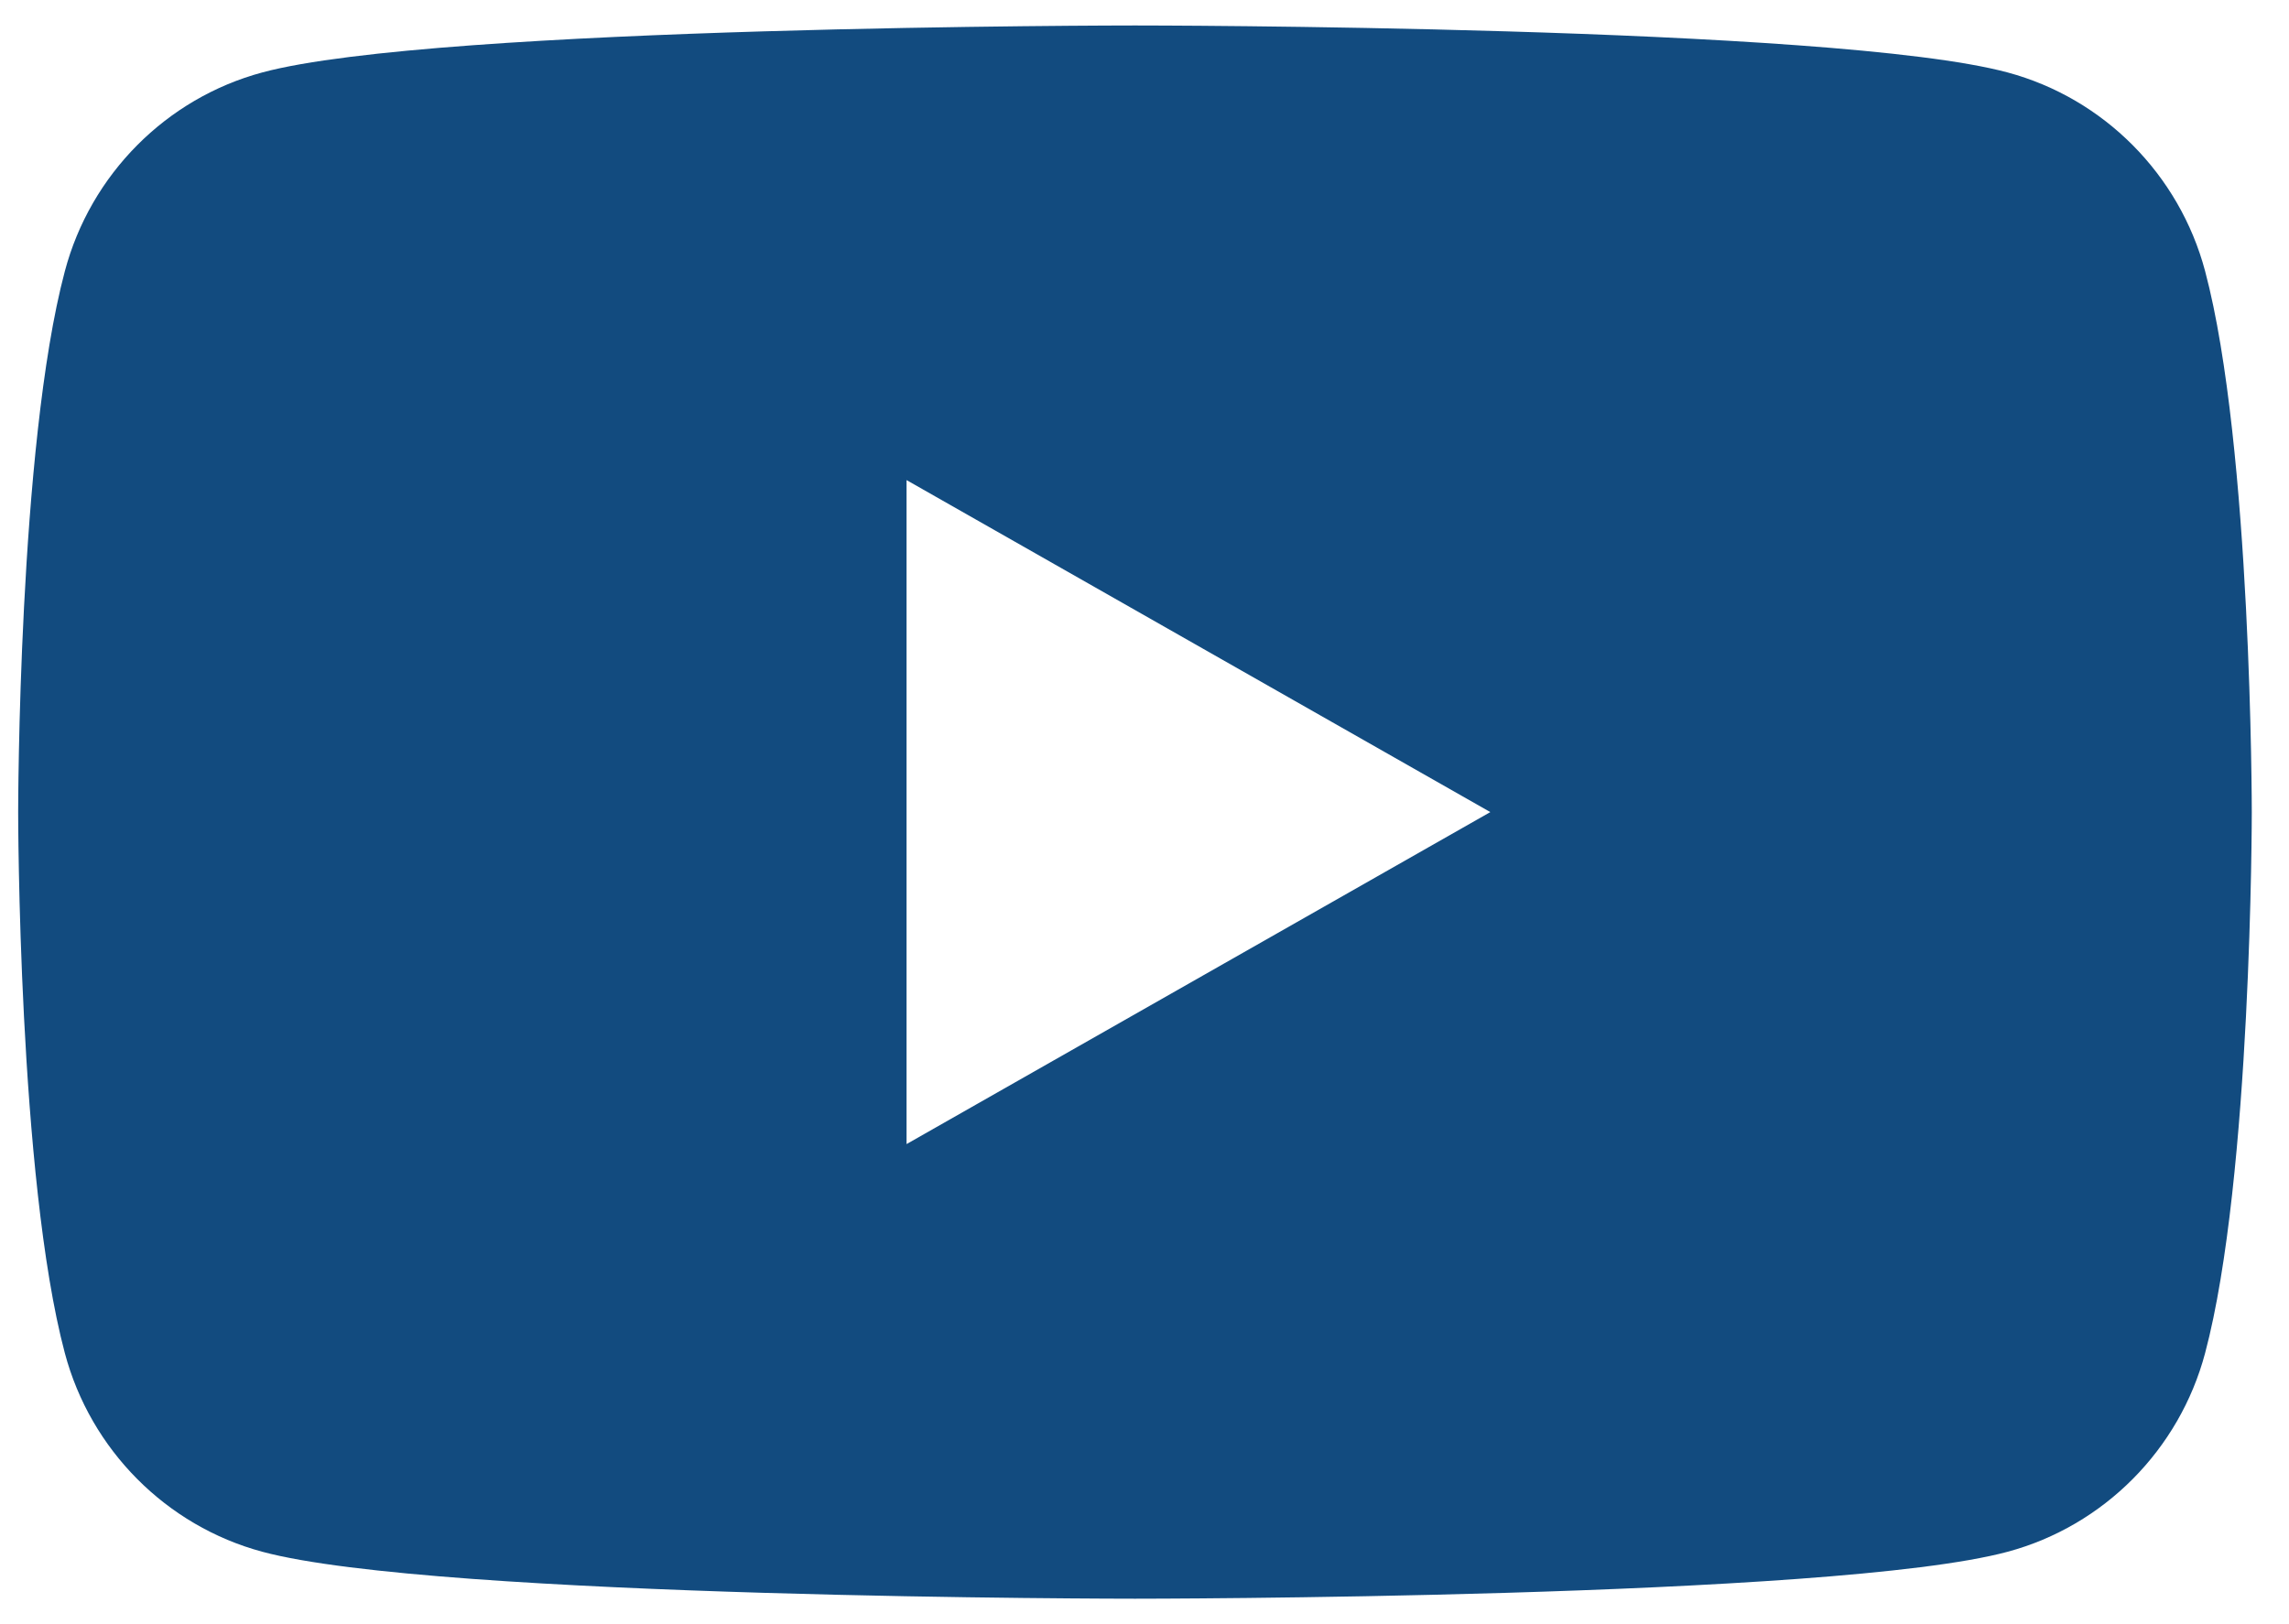 <?xml version="1.0" encoding="UTF-8"?> <svg xmlns="http://www.w3.org/2000/svg" width="62" height="44" viewBox="0 0 62 44" fill="none"><path d="M59.728 7.346C59.032 4.726 56.982 2.663 54.379 1.963C49.661 0.69 30.742 0.69 30.742 0.69C30.742 0.69 11.823 0.69 7.106 1.962C4.502 2.662 2.452 4.726 1.757 7.345C0.492 12.094 0.492 22 0.492 22C0.492 22 0.492 31.907 1.756 36.655C2.452 39.274 4.502 41.337 7.105 42.038C11.823 43.31 30.742 43.31 30.742 43.31C30.742 43.31 49.661 43.31 54.379 42.038C56.983 41.337 59.032 39.274 59.728 36.655C60.992 31.906 60.992 22 60.992 22C60.992 22 60.992 12.094 59.728 7.346ZM24.555 30.994V13.006L40.367 22L24.555 30.994Z" fill="#124B7F"></path></svg> 